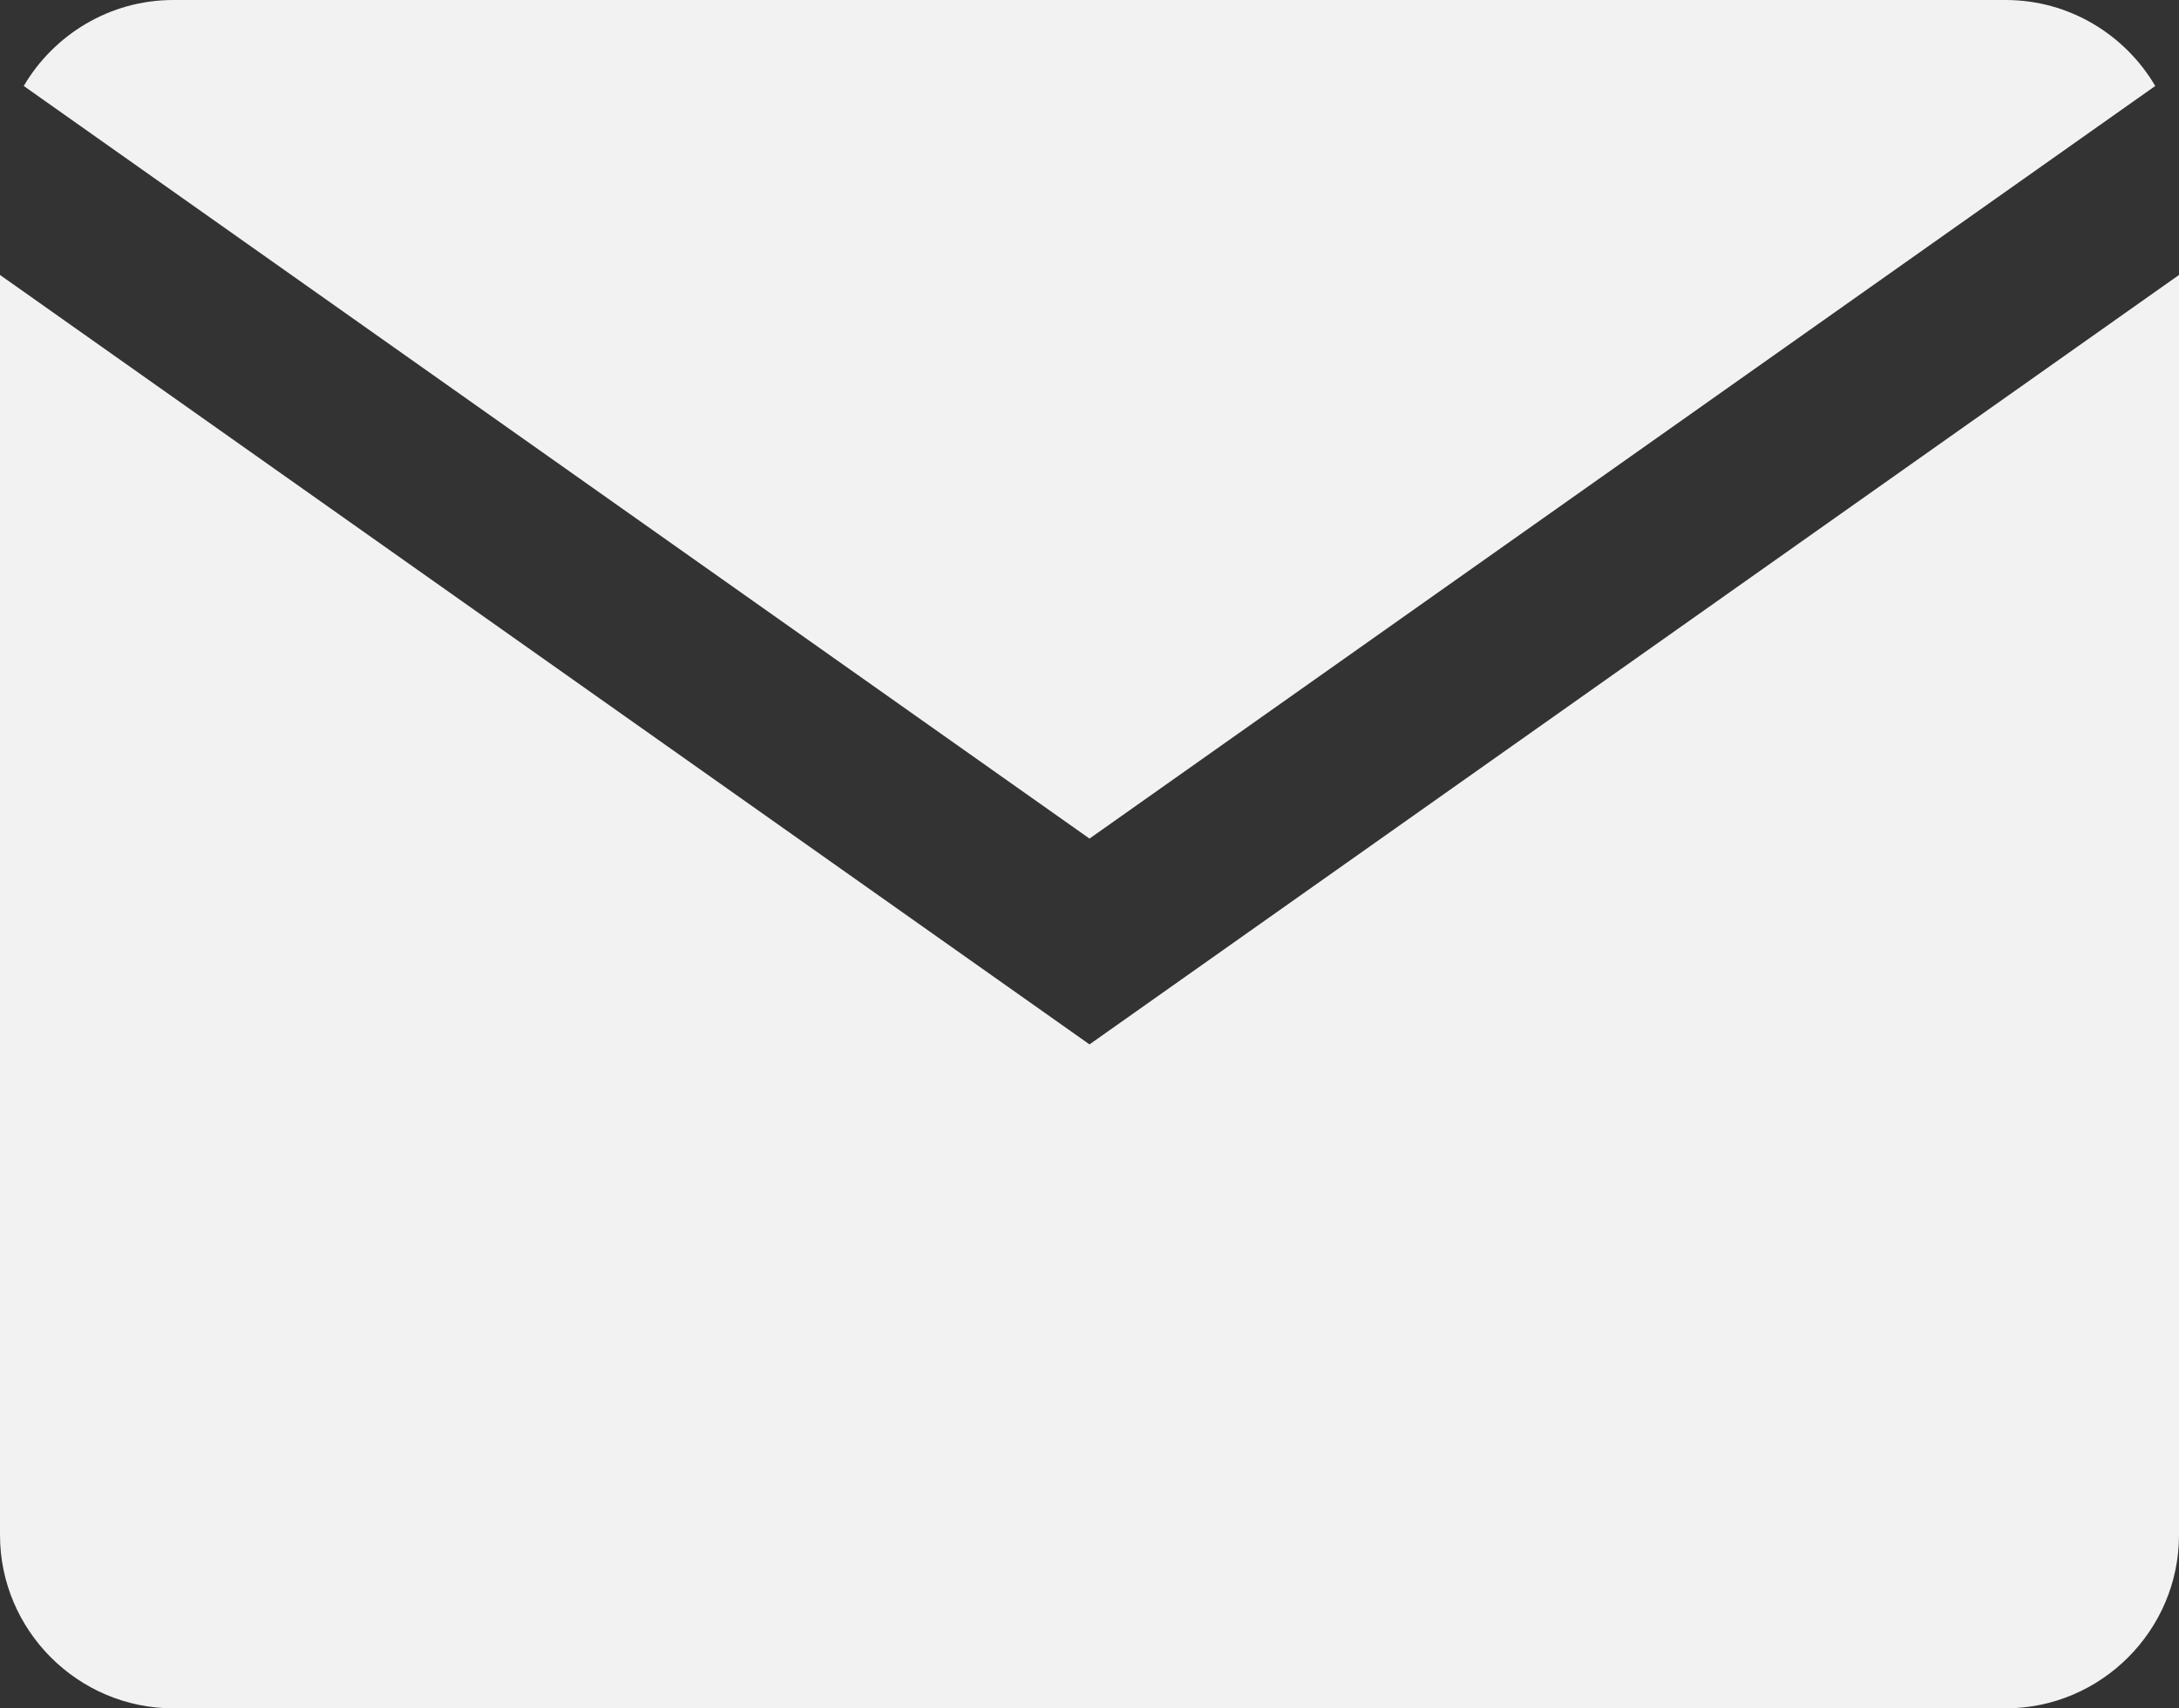 <?xml version="1.0" encoding="UTF-8"?>
<!DOCTYPE svg PUBLIC "-//W3C//DTD SVG 1.1//EN" "http://www.w3.org/Graphics/SVG/1.1/DTD/svg11.dtd">
<!-- Creator: CorelDRAW 2017 -->
<svg xmlns="http://www.w3.org/2000/svg" xml:space="preserve" width="15.613mm" height="12.243mm" version="1.1" style="shape-rendering:geometricPrecision; text-rendering:geometricPrecision; image-rendering:optimizeQuality; fill-rule:evenodd; clip-rule:evenodd"
viewBox="0 0 17614 13812"
 xmlns:xlink="http://www.w3.org/1999/xlink">
 <rect x="0" y="0" width="17614" height="13812" fill="#333333" stroke="none"/>
 <defs>
  <style type="text/css">
   <![CDATA[
    .fil0 {fill:#F2F2F2}
   ]]>
  </style>
 </defs>
 <g id="Layer_x0020_1">
  <path class="fil0" d="M1401 0l14812 0c514,0 965,280 1209,695l-8615 6085 -8615 -6085c244,-415 695,-695 1209,-695zm16213 2223l0 10188c0,771 -631,1401 -1401,1401l-14812 0c-771,0 -1401,-631 -1401,-1401l0 -10188 8807 6221 8807 -6221z"/>
 </g>
</svg>
